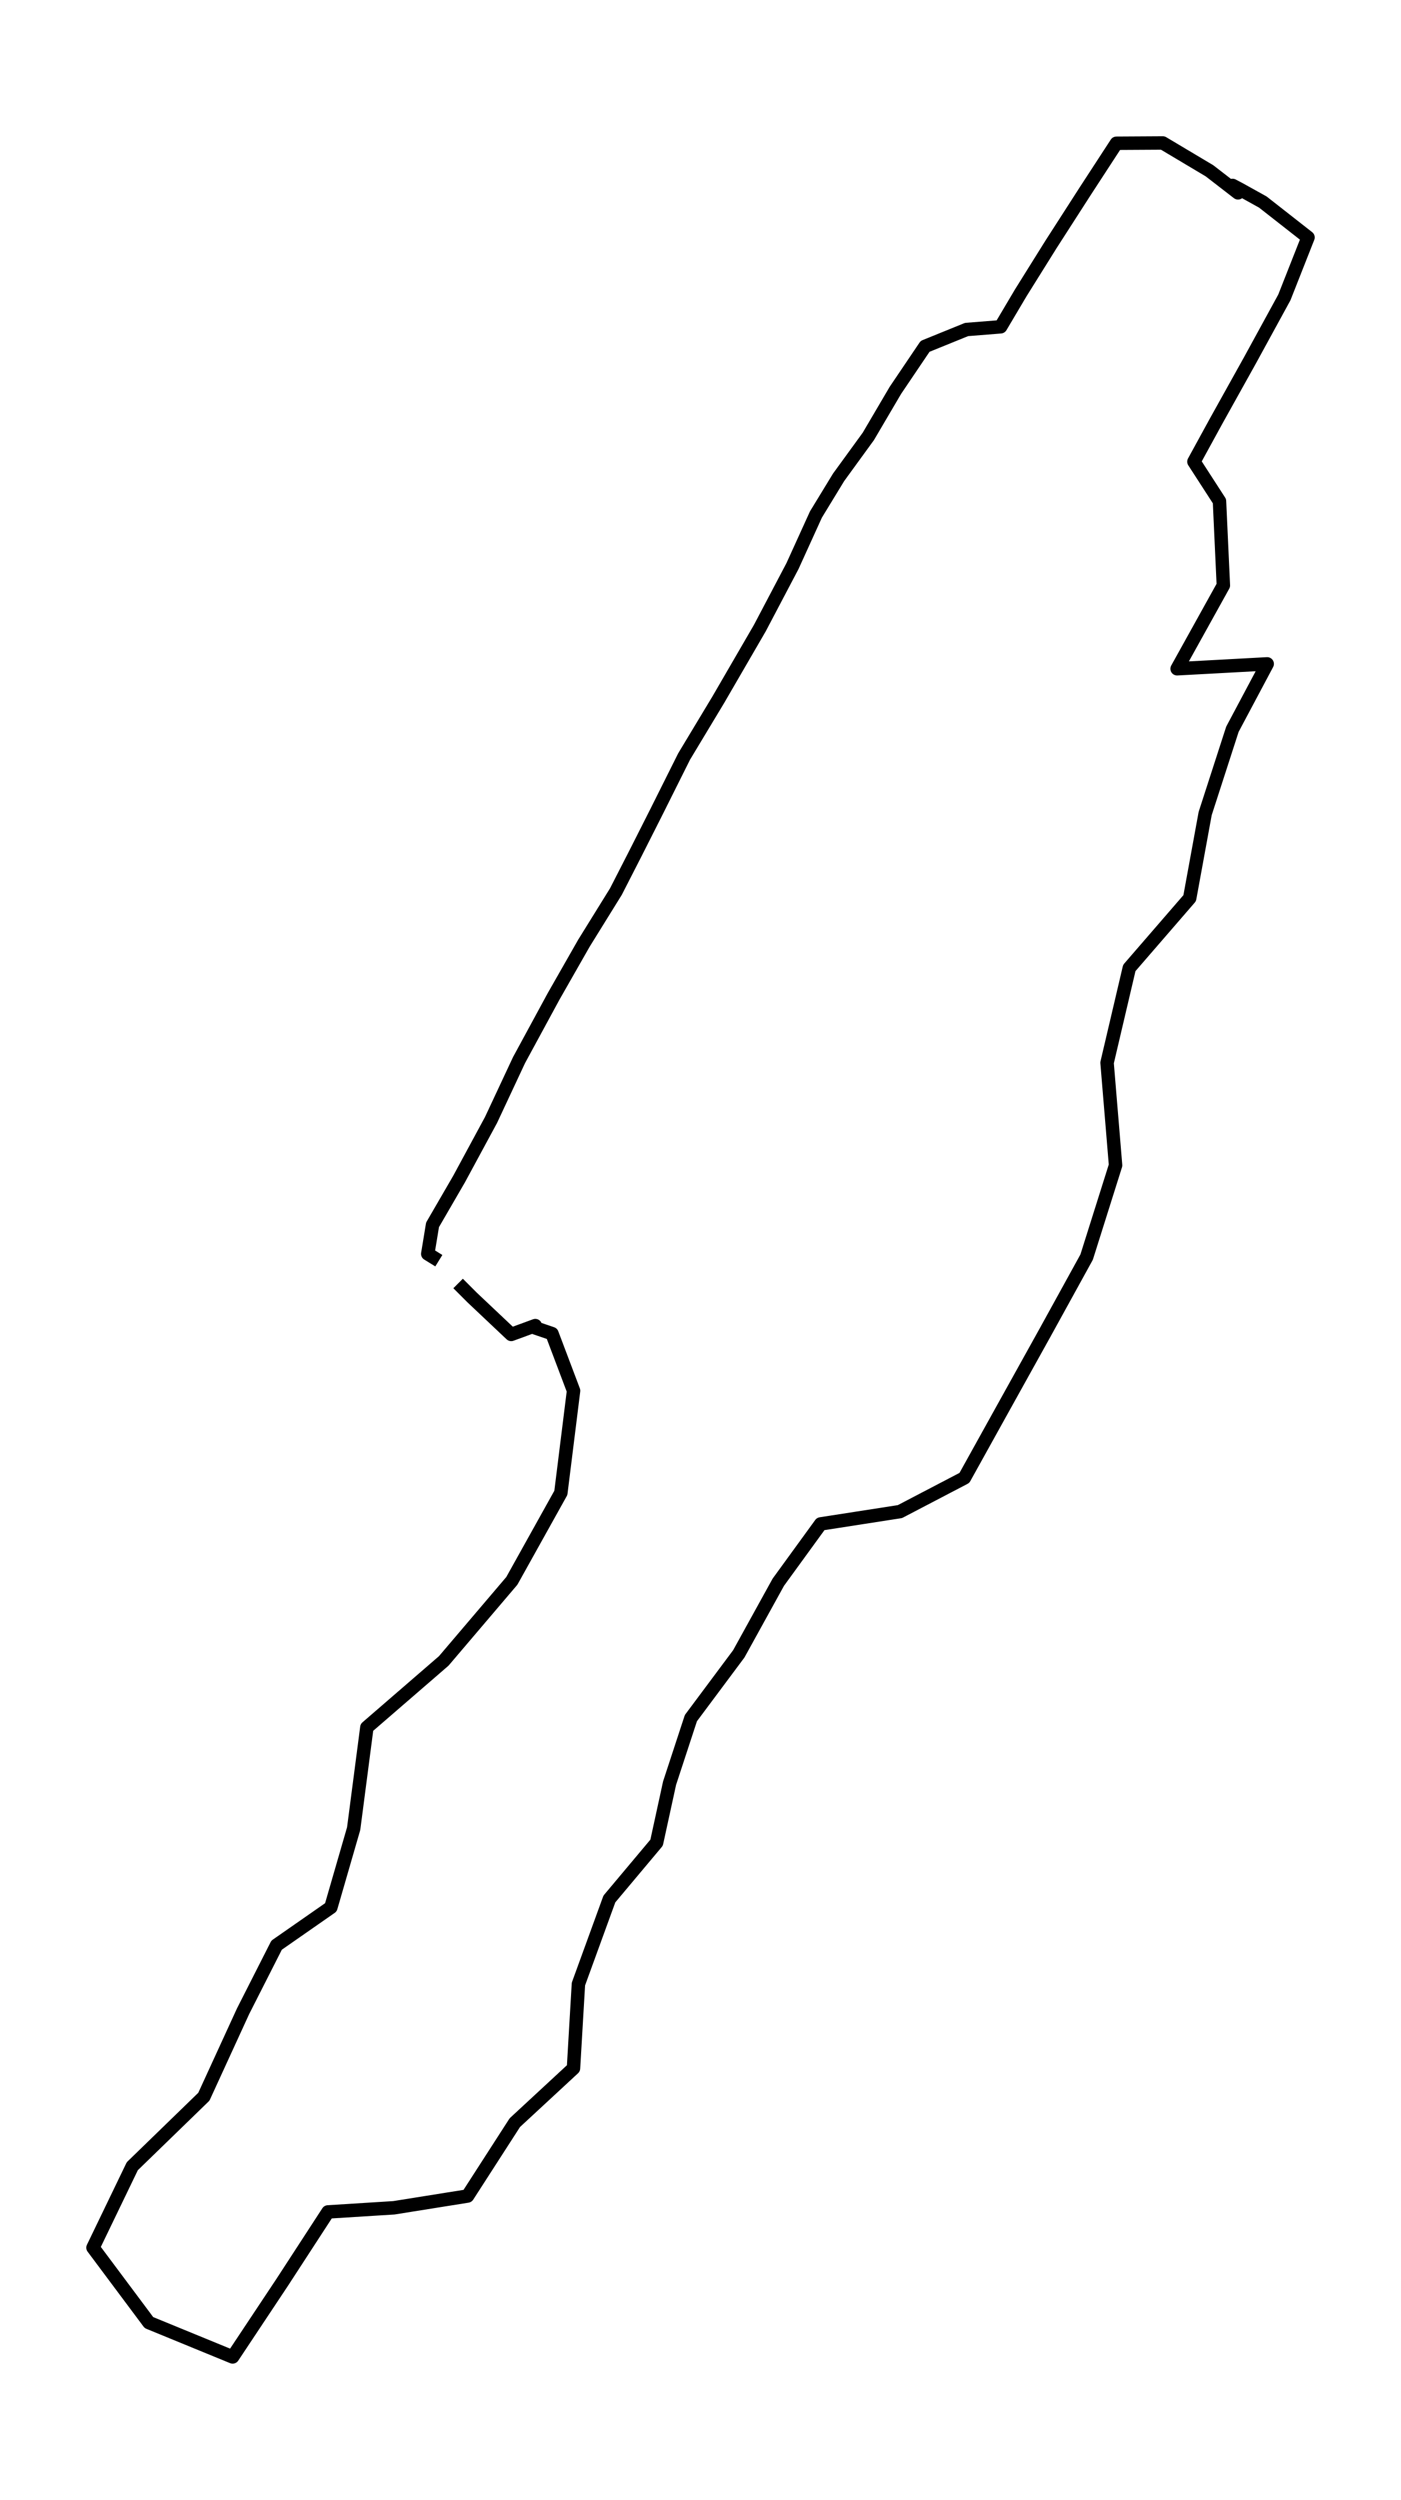 <svg xmlns="http://www.w3.org/2000/svg" height="744" viewBox="0 0 312.725 558" width="416.967" stroke-linecap="butt" stroke-linejoin="round" xmlns:v="https://vecta.io/nano"><path clip-path="url(#A)" d="M102.256 286.487l3.126 3.129 8.73 8.243 5.375-1.972.02.526 3.703 1.262 4.818 12.753-2.837 22.797-10.94 19.642-15.2 17.867-17.161 14.843-2.946 22.587-5.087 17.578-12.114 8.44-7.486 14.751-8.75 19.076-15.977 15.513-8.77 18.182 12.483 16.723 18.684 7.665 11.059-16.644 10.223-15.724 14.703-.92 16.454-2.629 10.552-16.381 13.09-12.122 1.105-18.813 6.908-18.984 10.542-12.569 2.897-13.292 4.758-14.514 10.691-14.343 8.82-15.987 9.457-13.016 17.689-2.748 14.394-7.52 8.65-15.592 9.377-16.881 9.258-16.815 6.46-20.496-1.901-22.876 4.967-21.167 13.478-15.579 3.454-18.892 6.082-18.813 7.764-14.593-20.108 1.091 10.323-18.603-.866-18.8-5.704-8.822 4.957-9.058 7.555-13.568 7.675-14.041 5.276-13.384-10.084-7.901-5.306-2.945-1.453-.763 1.224 1.657-6.361-4.917-10.432-6.219-10.352.066-6.958 10.688-7.665 11.924-6.739 10.794-4.479 7.56-7.605.605-9.258 3.76-6.63 9.821-6.042 10.281-6.64 9.137-5.057 8.296-5.236 11.517-7.287 13.844-9.258 15.96-7.645 12.7-6.162 12.332-4.698 9.295-4.36 8.519-7.137 11.517-6.769 11.872-7.725 14.238-6.241 13.344-7.137 13.2-5.923 10.215-1.065 6.481 2.469 1.525" fill="none" stroke="#000" stroke-width="3"/><defs><clipPath id="A"><path d="M7.2 7.2h298.325v543.6H7.2z" stroke-linecap="butt" stroke-linejoin="round"/></clipPath></defs></svg>